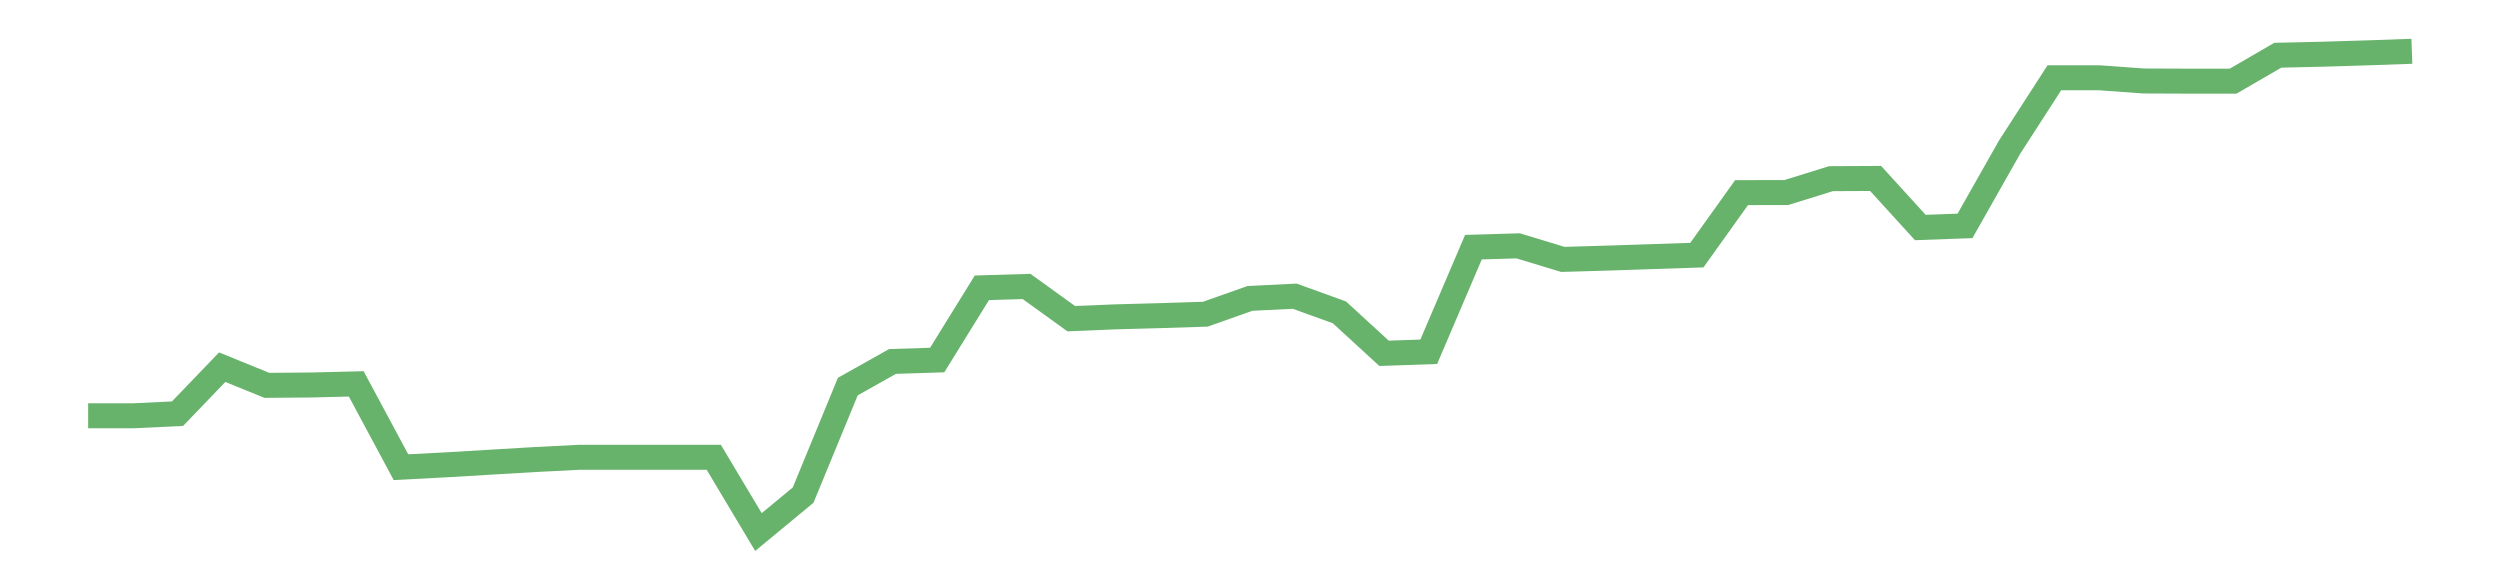 <?xml version='1.0' encoding='utf-8'?>
<svg xmlns="http://www.w3.org/2000/svg" xmlns:xlink="http://www.w3.org/1999/xlink" id="chart-76fe5b32-cf8c-4aac-bf98-8532a4f50914" class="pygal-chart pygal-sparkline" viewBox="0 0 300 70" width="300" height="70"><!--Generated with pygal 3.0.0 (lxml) ©Kozea 2012-2016 on 2022-08-08--><!--http://pygal.org--><!--http://github.com/Kozea/pygal--><defs><style type="text/css">#chart-76fe5b32-cf8c-4aac-bf98-8532a4f50914{-webkit-user-select:none;-webkit-font-smoothing:antialiased;font-family:Consolas,"Liberation Mono",Menlo,Courier,monospace}#chart-76fe5b32-cf8c-4aac-bf98-8532a4f50914 .title{font-family:Consolas,"Liberation Mono",Menlo,Courier,monospace;font-size:16px}#chart-76fe5b32-cf8c-4aac-bf98-8532a4f50914 .legends .legend text{font-family:Consolas,"Liberation Mono",Menlo,Courier,monospace;font-size:14px}#chart-76fe5b32-cf8c-4aac-bf98-8532a4f50914 .axis text{font-family:Consolas,"Liberation Mono",Menlo,Courier,monospace;font-size:10px}#chart-76fe5b32-cf8c-4aac-bf98-8532a4f50914 .axis text.major{font-family:Consolas,"Liberation Mono",Menlo,Courier,monospace;font-size:10px}#chart-76fe5b32-cf8c-4aac-bf98-8532a4f50914 .text-overlay text.value{font-family:Consolas,"Liberation Mono",Menlo,Courier,monospace;font-size:16px}#chart-76fe5b32-cf8c-4aac-bf98-8532a4f50914 .text-overlay text.label{font-family:Consolas,"Liberation Mono",Menlo,Courier,monospace;font-size:10px}#chart-76fe5b32-cf8c-4aac-bf98-8532a4f50914 .tooltip{font-family:Consolas,"Liberation Mono",Menlo,Courier,monospace;font-size:14px}#chart-76fe5b32-cf8c-4aac-bf98-8532a4f50914 text.no_data{font-family:Consolas,"Liberation Mono",Menlo,Courier,monospace;font-size:64px}
#chart-76fe5b32-cf8c-4aac-bf98-8532a4f50914{background-color:transparent}#chart-76fe5b32-cf8c-4aac-bf98-8532a4f50914 path,#chart-76fe5b32-cf8c-4aac-bf98-8532a4f50914 line,#chart-76fe5b32-cf8c-4aac-bf98-8532a4f50914 rect,#chart-76fe5b32-cf8c-4aac-bf98-8532a4f50914 circle{-webkit-transition:150ms;-moz-transition:150ms;transition:150ms}#chart-76fe5b32-cf8c-4aac-bf98-8532a4f50914 .graph &gt; .background{fill:transparent}#chart-76fe5b32-cf8c-4aac-bf98-8532a4f50914 .plot &gt; .background{fill:transparent}#chart-76fe5b32-cf8c-4aac-bf98-8532a4f50914 .graph{fill:rgba(0,0,0,.87)}#chart-76fe5b32-cf8c-4aac-bf98-8532a4f50914 text.no_data{fill:rgba(0,0,0,1)}#chart-76fe5b32-cf8c-4aac-bf98-8532a4f50914 .title{fill:rgba(0,0,0,1)}#chart-76fe5b32-cf8c-4aac-bf98-8532a4f50914 .legends .legend text{fill:rgba(0,0,0,.87)}#chart-76fe5b32-cf8c-4aac-bf98-8532a4f50914 .legends .legend:hover text{fill:rgba(0,0,0,1)}#chart-76fe5b32-cf8c-4aac-bf98-8532a4f50914 .axis .line{stroke:rgba(0,0,0,1)}#chart-76fe5b32-cf8c-4aac-bf98-8532a4f50914 .axis .guide.line{stroke:rgba(0,0,0,.54)}#chart-76fe5b32-cf8c-4aac-bf98-8532a4f50914 .axis .major.line{stroke:rgba(0,0,0,.87)}#chart-76fe5b32-cf8c-4aac-bf98-8532a4f50914 .axis text.major{fill:rgba(0,0,0,1)}#chart-76fe5b32-cf8c-4aac-bf98-8532a4f50914 .axis.y .guides:hover .guide.line,#chart-76fe5b32-cf8c-4aac-bf98-8532a4f50914 .line-graph .axis.x .guides:hover .guide.line,#chart-76fe5b32-cf8c-4aac-bf98-8532a4f50914 .stackedline-graph .axis.x .guides:hover .guide.line,#chart-76fe5b32-cf8c-4aac-bf98-8532a4f50914 .xy-graph .axis.x .guides:hover .guide.line{stroke:rgba(0,0,0,1)}#chart-76fe5b32-cf8c-4aac-bf98-8532a4f50914 .axis .guides:hover text{fill:rgba(0,0,0,1)}#chart-76fe5b32-cf8c-4aac-bf98-8532a4f50914 .reactive{fill-opacity:.7;stroke-opacity:.8;stroke-width:3}#chart-76fe5b32-cf8c-4aac-bf98-8532a4f50914 .ci{stroke:rgba(0,0,0,.87)}#chart-76fe5b32-cf8c-4aac-bf98-8532a4f50914 .reactive.active,#chart-76fe5b32-cf8c-4aac-bf98-8532a4f50914 .active .reactive{fill-opacity:.8;stroke-opacity:.9;stroke-width:4}#chart-76fe5b32-cf8c-4aac-bf98-8532a4f50914 .ci .reactive.active{stroke-width:1.5}#chart-76fe5b32-cf8c-4aac-bf98-8532a4f50914 .series text{fill:rgba(0,0,0,1)}#chart-76fe5b32-cf8c-4aac-bf98-8532a4f50914 .tooltip rect{fill:transparent;stroke:rgba(0,0,0,1);-webkit-transition:opacity 150ms;-moz-transition:opacity 150ms;transition:opacity 150ms}#chart-76fe5b32-cf8c-4aac-bf98-8532a4f50914 .tooltip .label{fill:rgba(0,0,0,.87)}#chart-76fe5b32-cf8c-4aac-bf98-8532a4f50914 .tooltip .label{fill:rgba(0,0,0,.87)}#chart-76fe5b32-cf8c-4aac-bf98-8532a4f50914 .tooltip .legend{font-size:.8em;fill:rgba(0,0,0,.54)}#chart-76fe5b32-cf8c-4aac-bf98-8532a4f50914 .tooltip .x_label{font-size:.6em;fill:rgba(0,0,0,1)}#chart-76fe5b32-cf8c-4aac-bf98-8532a4f50914 .tooltip .xlink{font-size:.5em;text-decoration:underline}#chart-76fe5b32-cf8c-4aac-bf98-8532a4f50914 .tooltip .value{font-size:1.5em}#chart-76fe5b32-cf8c-4aac-bf98-8532a4f50914 .bound{font-size:.5em}#chart-76fe5b32-cf8c-4aac-bf98-8532a4f50914 .max-value{font-size:.75em;fill:rgba(0,0,0,.54)}#chart-76fe5b32-cf8c-4aac-bf98-8532a4f50914 .map-element{fill:transparent;stroke:rgba(0,0,0,.54) !important}#chart-76fe5b32-cf8c-4aac-bf98-8532a4f50914 .map-element .reactive{fill-opacity:inherit;stroke-opacity:inherit}#chart-76fe5b32-cf8c-4aac-bf98-8532a4f50914 .color-0,#chart-76fe5b32-cf8c-4aac-bf98-8532a4f50914 .color-0 a:visited{stroke:#43a047;fill:#43a047}#chart-76fe5b32-cf8c-4aac-bf98-8532a4f50914 .text-overlay .color-0 text{fill:black}
#chart-76fe5b32-cf8c-4aac-bf98-8532a4f50914 text.no_data{text-anchor:middle}#chart-76fe5b32-cf8c-4aac-bf98-8532a4f50914 .guide.line{fill:none}#chart-76fe5b32-cf8c-4aac-bf98-8532a4f50914 .centered{text-anchor:middle}#chart-76fe5b32-cf8c-4aac-bf98-8532a4f50914 .title{text-anchor:middle}#chart-76fe5b32-cf8c-4aac-bf98-8532a4f50914 .legends .legend text{fill-opacity:1}#chart-76fe5b32-cf8c-4aac-bf98-8532a4f50914 .axis.x text{text-anchor:middle}#chart-76fe5b32-cf8c-4aac-bf98-8532a4f50914 .axis.x:not(.web) text[transform]{text-anchor:start}#chart-76fe5b32-cf8c-4aac-bf98-8532a4f50914 .axis.x:not(.web) text[transform].backwards{text-anchor:end}#chart-76fe5b32-cf8c-4aac-bf98-8532a4f50914 .axis.y text{text-anchor:end}#chart-76fe5b32-cf8c-4aac-bf98-8532a4f50914 .axis.y text[transform].backwards{text-anchor:start}#chart-76fe5b32-cf8c-4aac-bf98-8532a4f50914 .axis.y2 text{text-anchor:start}#chart-76fe5b32-cf8c-4aac-bf98-8532a4f50914 .axis.y2 text[transform].backwards{text-anchor:end}#chart-76fe5b32-cf8c-4aac-bf98-8532a4f50914 .axis .guide.line{stroke-dasharray:4,4;stroke:black}#chart-76fe5b32-cf8c-4aac-bf98-8532a4f50914 .axis .major.guide.line{stroke-dasharray:6,6;stroke:black}#chart-76fe5b32-cf8c-4aac-bf98-8532a4f50914 .horizontal .axis.y .guide.line,#chart-76fe5b32-cf8c-4aac-bf98-8532a4f50914 .horizontal .axis.y2 .guide.line,#chart-76fe5b32-cf8c-4aac-bf98-8532a4f50914 .vertical .axis.x .guide.line{opacity:0}#chart-76fe5b32-cf8c-4aac-bf98-8532a4f50914 .horizontal .axis.always_show .guide.line,#chart-76fe5b32-cf8c-4aac-bf98-8532a4f50914 .vertical .axis.always_show .guide.line{opacity:1 !important}#chart-76fe5b32-cf8c-4aac-bf98-8532a4f50914 .axis.y .guides:hover .guide.line,#chart-76fe5b32-cf8c-4aac-bf98-8532a4f50914 .axis.y2 .guides:hover .guide.line,#chart-76fe5b32-cf8c-4aac-bf98-8532a4f50914 .axis.x .guides:hover .guide.line{opacity:1}#chart-76fe5b32-cf8c-4aac-bf98-8532a4f50914 .axis .guides:hover text{opacity:1}#chart-76fe5b32-cf8c-4aac-bf98-8532a4f50914 .nofill{fill:none}#chart-76fe5b32-cf8c-4aac-bf98-8532a4f50914 .subtle-fill{fill-opacity:.2}#chart-76fe5b32-cf8c-4aac-bf98-8532a4f50914 .dot{stroke-width:1px;fill-opacity:1;stroke-opacity:1}#chart-76fe5b32-cf8c-4aac-bf98-8532a4f50914 .dot.active{stroke-width:5px}#chart-76fe5b32-cf8c-4aac-bf98-8532a4f50914 .dot.negative{fill:transparent}#chart-76fe5b32-cf8c-4aac-bf98-8532a4f50914 text,#chart-76fe5b32-cf8c-4aac-bf98-8532a4f50914 tspan{stroke:none !important}#chart-76fe5b32-cf8c-4aac-bf98-8532a4f50914 .series text.active{opacity:1}#chart-76fe5b32-cf8c-4aac-bf98-8532a4f50914 .tooltip rect{fill-opacity:.95;stroke-width:.5}#chart-76fe5b32-cf8c-4aac-bf98-8532a4f50914 .tooltip text{fill-opacity:1}#chart-76fe5b32-cf8c-4aac-bf98-8532a4f50914 .showable{visibility:hidden}#chart-76fe5b32-cf8c-4aac-bf98-8532a4f50914 .showable.shown{visibility:visible}#chart-76fe5b32-cf8c-4aac-bf98-8532a4f50914 .gauge-background{fill:rgba(229,229,229,1);stroke:none}#chart-76fe5b32-cf8c-4aac-bf98-8532a4f50914 .bg-lines{stroke:transparent;stroke-width:2px}</style><script type="text/javascript">window.pygal = window.pygal || {};window.pygal.config = window.pygal.config || {};window.pygal.config['76fe5b32-cf8c-4aac-bf98-8532a4f50914'] = {"allow_interruptions": false, "box_mode": "extremes", "classes": ["pygal-chart", "pygal-sparkline"], "css": ["file://style.css", "file://graph.css"], "defs": [], "disable_xml_declaration": false, "dots_size": 2.5, "dynamic_print_values": false, "explicit_size": true, "fill": false, "force_uri_protocol": "https", "formatter": null, "half_pie": false, "height": 70, "include_x_axis": false, "inner_radius": 0, "interpolate": null, "interpolation_parameters": {}, "interpolation_precision": 250, "inverse_y_axis": false, "js": [], "legend_at_bottom": false, "legend_at_bottom_columns": null, "legend_box_size": 12, "logarithmic": false, "margin": 5, "margin_bottom": null, "margin_left": null, "margin_right": null, "margin_top": null, "max_scale": 2, "min_scale": 1, "missing_value_fill_truncation": "x", "no_data_text": "", "no_prefix": false, "order_min": null, "pretty_print": false, "print_labels": false, "print_values": false, "print_values_position": "center", "print_zeroes": true, "range": null, "rounded_bars": null, "secondary_range": null, "show_dots": false, "show_legend": false, "show_minor_x_labels": true, "show_minor_y_labels": true, "show_only_major_dots": false, "show_x_guides": false, "show_x_labels": false, "show_y_guides": true, "show_y_labels": false, "spacing": 0, "stack_from_top": false, "strict": false, "stroke": true, "stroke_style": null, "style": {"background": "transparent", "ci_colors": [], "colors": ["#43a047", "#43a047", "#43a047", "#43a047", "#43a047"], "dot_opacity": "1", "font_family": "Consolas, \"Liberation Mono\", Menlo, Courier, monospace", "foreground": "rgba(0, 0, 0, .87)", "foreground_strong": "rgba(0, 0, 0, 1)", "foreground_subtle": "rgba(0, 0, 0, .54)", "guide_stroke_color": "black", "guide_stroke_dasharray": "4,4", "label_font_family": "Consolas, \"Liberation Mono\", Menlo, Courier, monospace", "label_font_size": 10, "legend_font_family": "Consolas, \"Liberation Mono\", Menlo, Courier, monospace", "legend_font_size": 14, "major_guide_stroke_color": "black", "major_guide_stroke_dasharray": "6,6", "major_label_font_family": "Consolas, \"Liberation Mono\", Menlo, Courier, monospace", "major_label_font_size": 10, "no_data_font_family": "Consolas, \"Liberation Mono\", Menlo, Courier, monospace", "no_data_font_size": 64, "opacity": ".7", "opacity_hover": ".8", "plot_background": "transparent", "stroke_opacity": ".8", "stroke_opacity_hover": ".9", "stroke_width": 3, "stroke_width_hover": "4", "title_font_family": "Consolas, \"Liberation Mono\", Menlo, Courier, monospace", "title_font_size": 16, "tooltip_font_family": "Consolas, \"Liberation Mono\", Menlo, Courier, monospace", "tooltip_font_size": 14, "transition": "150ms", "value_background": "rgba(229, 229, 229, 1)", "value_colors": [], "value_font_family": "Consolas, \"Liberation Mono\", Menlo, Courier, monospace", "value_font_size": 16, "value_label_font_family": "Consolas, \"Liberation Mono\", Menlo, Courier, monospace", "value_label_font_size": 10}, "title": null, "tooltip_border_radius": 0, "tooltip_fancy_mode": true, "truncate_label": null, "truncate_legend": null, "width": 300, "x_label_rotation": 0, "x_labels": null, "x_labels_major": null, "x_labels_major_count": null, "x_labels_major_every": null, "x_title": null, "xrange": null, "y_label_rotation": 0, "y_labels": null, "y_labels_major": null, "y_labels_major_count": null, "y_labels_major_every": null, "y_title": null, "zero": 0, "legends": [""]}</script></defs><title>Pygal</title><g class="graph line-graph vertical"><rect x="0" y="0" width="300" height="70" class="background"/><g transform="translate(5, 5)" class="plot"><rect x="0" y="0" width="290" height="60" class="background"/><g class="series serie-0 color-0"><path d="M5.577 44.895 L10.939 44.895 16.302 44.643 21.664 39.061 27.027 41.242 32.389 41.198 37.751 41.066 43.114 51.061 48.476 50.783 53.839 50.464 59.201 50.145 64.564 49.873 69.926 49.873 75.288 49.873 80.651 49.873 86.013 58.846 91.376 54.411 96.738 41.389 102.101 38.376 107.463 38.204 112.825 29.536 118.188 29.375 123.55 33.241 128.913 33.02 134.275 32.873 139.638 32.705 145 30.807 150.362 30.543 155.725 32.48 161.087 37.398 166.45 37.213 171.812 24.66 177.175 24.501 182.537 26.127 187.899 25.972 193.262 25.794 198.624 25.615 203.987 18.115 209.349 18.107 214.712 16.441 220.074 16.413 225.436 22.3 230.799 22.107 236.161 12.641 241.524 4.331 246.886 4.331 252.249 4.717 257.611 4.739 262.973 4.739 268.336 1.628 273.698 1.506 279.061 1.343 284.423 1.154" class="line reactive nofill"/></g></g><g class="titles"/><g transform="translate(5, 5)" class="plot overlay"><g class="series serie-0 color-0"/></g><g transform="translate(5, 5)" class="plot text-overlay"><g class="series serie-0 color-0"/></g><g transform="translate(5, 5)" class="plot tooltip-overlay"><g transform="translate(0 0)" style="opacity: 0" class="tooltip"><rect rx="0" ry="0" width="0" height="0" class="tooltip-box"/><g class="text"/></g></g></g></svg>
